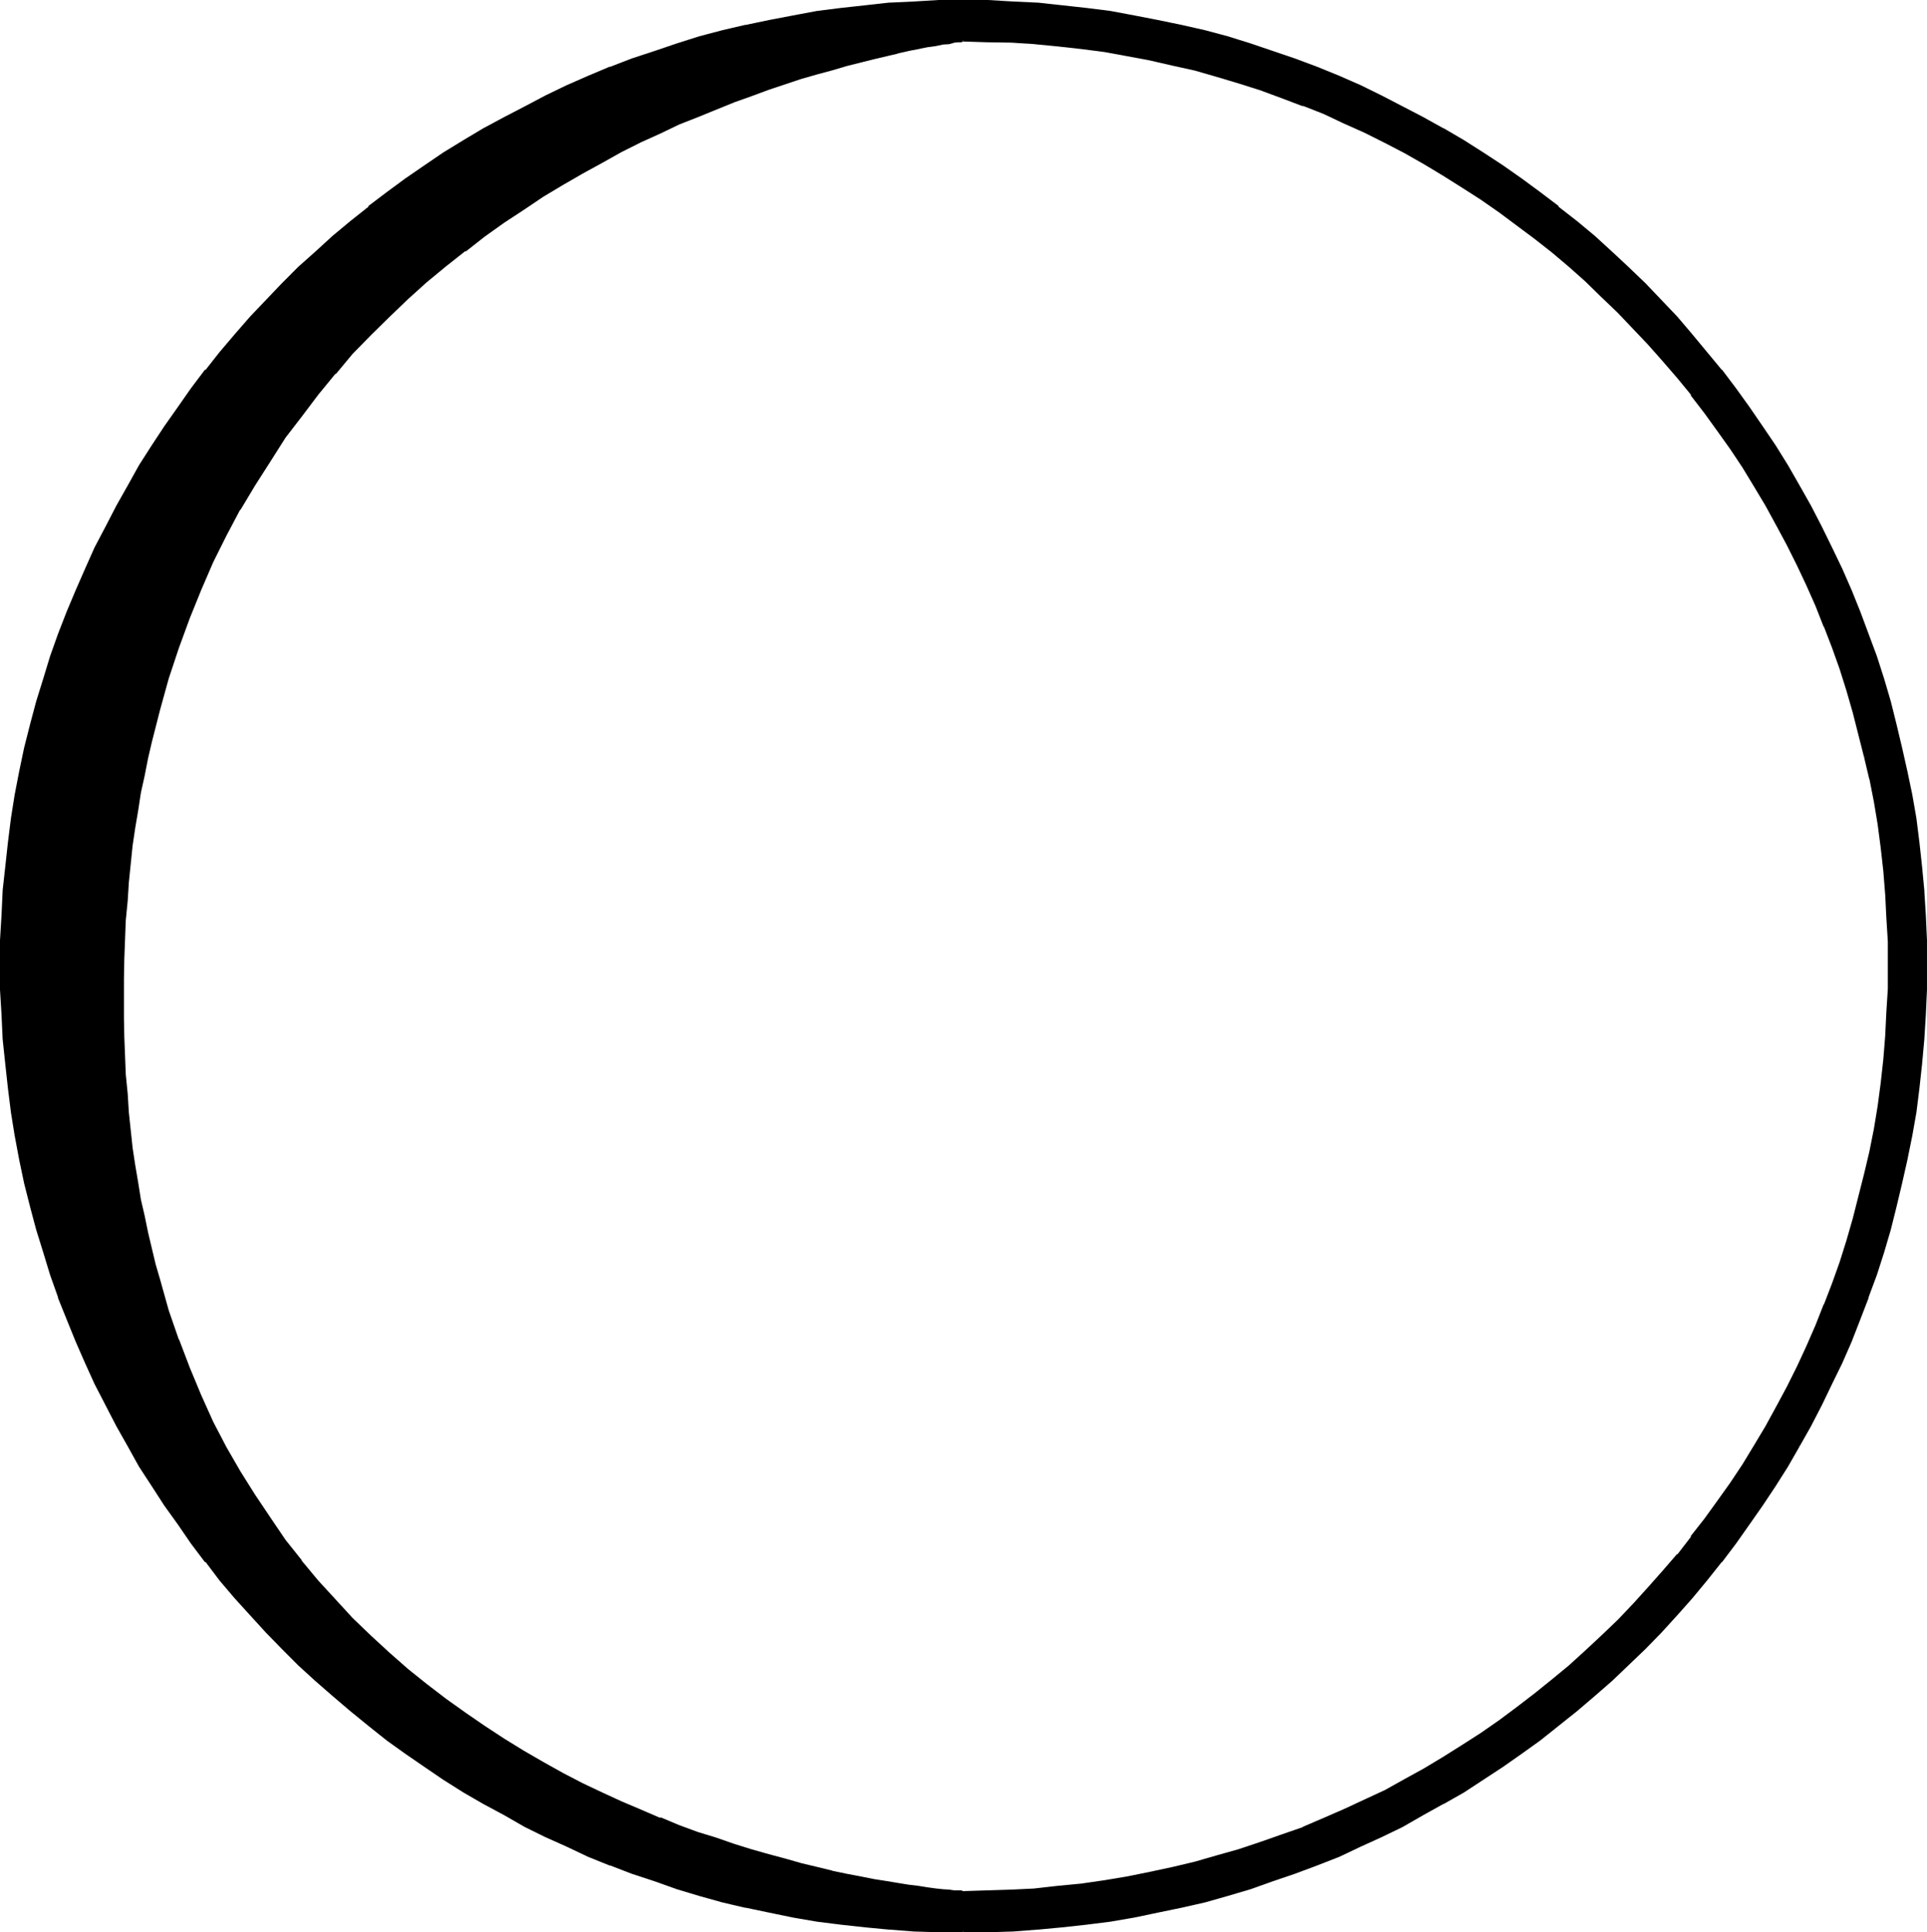 <?xml version="1.0" encoding="UTF-8" standalone="no"?>
<svg
   version="1.0"
   width="129.82mm"
   height="130.201mm"
   id="svg5"
   sodipodi:docname="Moon Series 17.wmf"
   xmlns:inkscape="http://www.inkscape.org/namespaces/inkscape"
   xmlns:sodipodi="http://sodipodi.sourceforge.net/DTD/sodipodi-0.dtd"
   xmlns="http://www.w3.org/2000/svg"
   xmlns:svg="http://www.w3.org/2000/svg">
  <sodipodi:namedview
     id="namedview5"
     pagecolor="#ffffff"
     bordercolor="#000000"
     borderopacity="0.25"
     inkscape:showpageshadow="2"
     inkscape:pageopacity="0.0"
     inkscape:pagecheckerboard="0"
     inkscape:deskcolor="#d1d1d1"
     inkscape:document-units="mm" />
  <defs
     id="defs1">
    <pattern
       id="WMFhbasepattern"
       patternUnits="userSpaceOnUse"
       width="6"
       height="6"
       x="0"
       y="0" />
  </defs>
  <path
     style="fill:#000000;fill-opacity:1;fill-rule:evenodd;stroke:none"
     d="m 245.232,491.808 -6.234,-0.192 -6.33,-0.192 -6.138,-0.48 -6.234,-0.48 -6.138,-0.577 -6.138,-1.057 -6.042,-0.961 -6.138,-1.057 -5.946,-1.345 -5.85,-1.441 -5.754,-1.634 -5.85,-1.73 -5.754,-1.826 -5.658,-2.114 -5.467,-2.114 -5.658,-2.21 -5.563,-2.402 -5.275,-2.498 -5.371,-2.691 -5.179,-2.787 -5.083,-2.883 -5.179,-3.075 -5.083,-3.075 -4.795,-3.267 -4.891,-3.363 -4.795,-3.459 -4.699,-3.652 -4.508,-3.748 -4.508,-3.748 -4.412,-4.036 -4.316,-3.844 -4.22,-4.228 -4.028,-4.228 -4.028,-4.324 -3.836,-4.42 -3.932,-4.516 -3.644,-4.516 -3.644,-4.709 -3.357,-4.805 -3.357,-4.901 -3.261,-4.997 -3.069,-4.997 -3.069,-4.997 -2.877,-5.381 -2.781,-5.189 -2.589,-5.285 -2.589,-5.477 -2.398,-5.381 -2.206,-5.67 -2.11,-5.477 -2.014,-5.862 -1.726,-5.67 -1.822,-5.766 -1.535,-5.862 -1.535,-5.958 -1.247,-5.958 -1.151,-6.054 -0.959,-6.15 -0.959,-5.958 -0.671,-6.15 -0.48,-6.342 -0.48,-6.246 -0.096,-6.342 -0.192,-6.342 0.192,-6.246 0.096,-6.342 0.48,-6.15 0.48,-6.246 0.671,-6.054 0.959,-6.15 0.959,-6.15 1.151,-5.958 1.247,-5.958 1.535,-5.862 1.535,-5.766 1.822,-5.862 1.726,-5.67 2.014,-5.67 2.11,-5.67 2.206,-5.477 2.398,-5.477 2.589,-5.381 2.589,-5.285 2.781,-5.189 2.877,-5.381 3.069,-4.997 3.069,-4.997 3.261,-4.997 3.357,-4.901 3.357,-4.709 3.644,-4.613 3.644,-4.613 3.932,-4.516 3.836,-4.516 4.028,-4.228 4.028,-4.132 4.22,-4.228 4.316,-4.036 4.412,-3.94 4.508,-3.652 4.508,-3.748 4.699,-3.555 4.795,-3.555 4.891,-3.459 4.795,-3.171 5.083,-3.075 5.179,-3.075 5.083,-2.883 5.179,-2.787 5.371,-2.787 5.275,-2.402 5.563,-2.402 5.658,-2.306 5.467,-2.114 5.658,-2.114 5.754,-1.73 5.85,-1.826 5.754,-1.538 5.85,-1.538 5.946,-1.249 6.138,-1.153 6.042,-0.961 6.138,-0.961 6.138,-0.673 6.234,-0.48 6.138,-0.48 6.33,-0.192 6.234,-0.096 6.33,0.096 6.426,0.192 6.138,0.48 6.33,0.48 6.138,0.673 6.138,0.961 5.946,0.961 6.042,1.153 6.138,1.249 5.754,1.538 5.85,1.538 5.754,1.826 5.658,1.73 5.85,2.114 5.467,2.114 5.658,2.306 5.371,2.402 5.467,2.402 5.275,2.787 5.179,2.787 5.179,2.883 5.179,3.075 4.987,3.075 4.891,3.171 4.795,3.459 4.891,3.555 4.604,3.555 4.604,3.748 4.508,3.652 4.316,3.94 4.412,4.036 4.124,4.228 4.028,4.132 4.124,4.228 3.836,4.516 3.836,4.516 3.549,4.613 3.549,4.613 3.549,4.709 3.453,4.901 3.165,4.997 3.069,4.997 3.069,4.997 2.973,5.381 2.685,5.189 2.589,5.285 2.589,5.381 2.302,5.477 2.206,5.477 2.302,5.67 1.918,5.67 1.822,5.67 1.726,5.862 1.63,5.766 1.439,5.862 1.343,5.958 1.055,5.958 0.959,6.15 0.863,6.15 0.767,6.054 0.48,6.246 0.48,6.15 0.192,6.342 v 6.246 6.342 l -0.192,6.342 -0.48,6.246 -0.48,6.342 -0.767,6.15 -0.863,5.958 -0.959,6.15 -1.055,6.054 -1.343,5.958 -1.439,5.958 -1.63,5.862 -1.726,5.766 -1.822,5.67 -1.918,5.862 -2.302,5.477 -2.206,5.67 -2.302,5.381 -2.589,5.477 -2.589,5.285 -2.685,5.189 -2.973,5.381 -3.069,4.997 -3.069,4.997 -3.165,4.997 -3.453,4.901 -3.549,4.805 -3.549,4.709 -3.549,4.516 -3.836,4.516 -3.836,4.42 -4.124,4.324 -4.028,4.228 -4.124,4.228 -4.412,3.844 -4.316,4.036 -4.508,3.748 -4.604,3.748 -4.604,3.652 -4.891,3.459 -4.795,3.363 -4.891,3.267 -4.987,3.075 -5.179,3.075 -5.179,2.883 -5.179,2.787 -5.275,2.691 -5.467,2.498 -5.371,2.402 -5.658,2.21 -5.467,2.114 -5.85,2.114 -5.658,1.826 -5.754,1.73 -5.85,1.634 -5.754,1.441 -6.138,1.345 -6.042,1.057 -5.946,0.961 -6.138,1.057 -6.138,0.577 -6.33,0.48 -6.138,0.48 -6.426,0.192 z m 0,-481.622 h -0.096 -0.384 l -0.767,0.192 -0.959,0.192 -1.439,0.192 -1.63,0.288 -1.822,0.192 -1.918,0.48 -2.398,0.288 -2.589,0.673 -2.781,0.48 -2.877,0.673 -3.261,0.769 -3.165,0.769 -3.549,0.961 -3.74,1.057 -3.836,1.057 -4.028,1.345 -4.124,1.249 -4.316,1.441 -4.22,1.538 -4.508,1.73 -4.699,1.826 -4.508,1.922 -4.795,1.922 -4.891,2.306 -4.795,2.21 -5.083,2.402 -4.795,2.595 -4.987,2.787 -4.987,2.883 -5.083,3.075 -4.987,3.267 -5.179,3.363 -4.795,3.555 -4.987,3.748 -5.083,4.036 -4.795,4.036 -4.891,4.228 -4.603,4.516 -4.699,4.516 -4.508,4.997 -4.508,5.093 -4.412,5.093 -4.316,5.573 -4.028,5.67 -4.124,5.766 -3.836,6.15 -3.549,6.342 -3.549,6.63 -3.357,6.823 -3.261,7.111 -2.877,7.111 -2.781,7.591 -2.589,7.784 -2.206,7.88 -2.11,8.456 -0.959,4.132 -0.863,4.228 -0.767,4.42 -0.863,4.516 -0.575,4.324 -0.671,4.709 -0.671,4.516 -0.48,4.709 -0.288,4.805 -0.384,4.709 -0.288,4.997 -0.192,5.093 -0.096,4.997 v 4.997 5.189 l 0.096,4.805 0.192,4.901 0.288,4.805 0.384,4.709 0.288,4.709 0.48,4.516 0.671,4.516 0.671,4.516 0.575,4.42 0.863,4.324 0.767,4.228 0.863,4.036 0.959,4.228 0.959,4.036 1.151,3.844 2.206,7.784 2.589,7.591 2.781,7.111 2.877,7.015 3.261,6.727 3.357,6.534 3.549,6.15 3.549,6.15 3.836,5.766 4.124,5.573 4.028,5.285 4.316,5.189 4.412,4.805 4.508,4.709 4.508,4.516 4.699,4.42 4.603,4.036 4.891,3.844 4.795,3.94 5.083,3.555 4.987,3.363 4.795,3.075 5.179,3.075 4.987,2.883 5.083,2.787 4.987,2.595 4.987,2.402 4.795,2.306 5.083,2.114 4.795,2.114 4.891,1.73 4.795,1.826 4.508,1.538 4.699,1.634 4.508,1.345 4.22,1.249 4.316,1.153 4.124,1.153 4.028,0.961 3.836,0.769 3.74,0.865 3.549,0.769 3.165,0.673 3.261,0.48 2.877,0.48 2.781,0.48 2.589,0.288 2.398,0.384 1.918,0.096 1.822,0.192 1.63,0.288 h 1.439 l 0.959,0.192 h 0.767 l 0.384,0.192 h 0.096 l 6.138,-0.192 6.138,-0.192 6.042,-0.48 5.946,-0.48 5.946,-0.577 5.85,-0.865 5.754,-0.961 5.85,-1.153 5.658,-1.249 5.85,-1.345 5.563,-1.538 5.563,-1.634 5.467,-1.826 5.467,-1.922 5.371,-2.114 5.275,-2.114 5.371,-2.21 5.179,-2.595 5.179,-2.498 4.987,-2.691 4.795,-2.787 4.987,-2.883 4.891,-3.075 4.699,-3.075 4.699,-3.267 4.604,-3.363 4.412,-3.363 4.508,-3.555 4.316,-3.748 4.22,-3.748 4.028,-3.844 4.22,-3.94 3.836,-4.036 3.932,-4.228 3.74,-4.132 3.644,-4.42 3.549,-4.324 3.453,-4.516 3.357,-4.709 3.261,-4.516 3.069,-4.901 3.069,-4.805 2.877,-4.901 2.781,-4.997 2.494,-4.997 2.589,-5.189 2.494,-5.189 2.206,-5.189 2.302,-5.285 1.918,-5.573 1.918,-5.477 1.822,-5.477 1.726,-5.477 1.439,-5.67 1.343,-5.67 1.247,-5.862 1.151,-5.67 0.959,-5.766 0.863,-5.958 0.575,-5.862 0.671,-6.15 0.288,-5.958 0.384,-6.054 v -6.15 -5.958 l -0.384,-6.15 -0.288,-5.958 -0.671,-5.862 -0.575,-5.958 -0.863,-5.862 -0.959,-5.766 -1.151,-5.862 -1.247,-5.67 -1.343,-5.67 -1.439,-5.67 -1.726,-5.573 -1.822,-5.381 -1.918,-5.477 -1.918,-5.381 -2.302,-5.285 -2.206,-5.381 -2.494,-4.997 -2.589,-5.189 -2.494,-4.997 -2.781,-4.997 -2.877,-4.901 -3.069,-4.805 -3.069,-4.901 -3.261,-4.516 -3.357,-4.709 -3.453,-4.516 -3.549,-4.228 -3.644,-4.324 -3.74,-4.42 -3.932,-4.036 -3.836,-4.036 -4.22,-4.036 -4.028,-3.844 -4.22,-3.748 -4.316,-3.555 -4.508,-3.555 -4.412,-3.555 -4.604,-3.267 -4.699,-3.171 -4.699,-3.267 -4.891,-2.883 -4.987,-2.979 -4.795,-2.691 -4.987,-2.787 -5.179,-2.402 -5.179,-2.402 -5.371,-2.498 -5.275,-2.018 -5.371,-2.114 -5.467,-2.018 -5.467,-1.73 -5.563,-1.634 -5.563,-1.634 -5.85,-1.249 -5.658,-1.345 -5.85,-1.057 -5.754,-1.057 -5.85,-0.769 -5.946,-0.673 -5.946,-0.48 -6.042,-0.288 -6.138,-0.384 z"
     id="path1" />
  <path
     style="fill:#000000;fill-opacity:1;fill-rule:evenodd;stroke:none"
     d="m 245.232,9.705 h -0.096 -0.48 l -0.671,0.192 -1.151,0.192 -1.247,0.096 -1.63,0.384 -1.822,0.288 -2.11,0.384 -2.206,0.48 -2.589,0.48 -2.781,0.577 h -0.096 l -2.973,0.673 -3.165,0.673 -6.809,1.73 -3.74,1.153 -3.836,1.153 -3.836,1.153 -4.22,1.249 -4.22,1.441 -4.316,1.634 -4.604,1.634 -4.604,1.826 -4.699,1.922 -4.699,2.114 -4.891,2.21 -4.795,2.306 -4.987,2.402 -4.987,2.595 -4.891,2.787 -4.987,2.883 h -0.192 l -4.987,3.075 -4.987,3.267 -4.987,3.363 -5.083,3.555 -4.795,3.748 -4.987,4.036 -4.891,4.036 h -0.096 l -4.891,4.228 -4.699,4.516 -4.699,4.516 -4.508,4.997 -4.508,4.997 -4.316,5.381 -4.412,5.477 -4.028,5.477 -4.028,6.054 -3.836,6.054 -3.74,6.342 -3.549,6.63 -3.261,6.823 -3.165,6.919 -2.973,7.303 v 0.192 l -2.685,7.399 -2.589,7.784 -2.398,8.072 -2.11,8.264 -0.863,4.228 -0.959,4.324 -0.767,4.42 -0.863,4.324 -0.575,4.516 -0.671,4.516 -0.48,4.709 -0.48,4.709 -0.48,4.709 -0.384,4.805 -0.096,4.997 -0.384,5.093 v 4.997 l -0.096,4.997 0.096,5.189 v 4.805 l 0.384,4.901 0.096,4.805 0.384,4.901 0.48,4.709 0.48,4.516 0.48,4.516 0.671,4.324 0.575,4.42 0.863,4.324 0.767,4.228 0.959,4.228 0.863,4.228 1.055,4.036 1.055,3.844 2.398,7.784 2.589,7.399 v 0.192 l 2.685,7.111 2.973,6.919 3.165,6.823 3.261,6.438 3.549,6.342 3.74,5.958 3.836,5.862 4.028,5.67 4.028,5.285 4.412,5.093 4.316,4.997 4.508,4.709 4.508,4.516 4.699,4.324 4.699,4.036 h 0.192 l 4.795,3.94 v 0.096 l 4.891,3.748 4.987,3.555 4.795,3.363 5.083,3.267 4.987,3.075 5.179,2.883 4.987,2.595 4.987,2.595 4.891,2.498 4.987,2.21 4.987,2.306 4.795,1.922 v 0.192 l 4.891,1.73 4.795,1.826 4.699,1.538 4.508,1.538 4.604,1.441 4.316,1.249 4.22,1.153 4.22,1.153 3.836,0.961 3.836,0.769 h 0.192 l 3.549,0.865 3.549,0.577 3.357,0.673 3.261,0.673 2.877,0.48 2.781,0.288 2.589,0.48 2.206,0.192 2.11,0.288 1.822,0.192 1.63,0.192 1.247,0.096 h 0.192 0.959 l 0.671,0.192 h 0.48 0.096 6.138 l 6.138,-0.288 6.042,-0.384 5.946,-0.48 5.946,-0.769 5.85,-0.769 5.754,-1.057 5.85,-0.961 5.85,-1.249 5.658,-1.441 5.563,-1.441 5.658,-1.634 5.563,-1.826 5.467,-2.114 5.275,-1.922 5.371,-2.21 5.371,-2.306 5.083,-2.402 5.179,-2.595 4.987,-2.787 5.083,-2.691 4.795,-2.787 4.891,-3.075 4.795,-3.267 4.699,-3.075 4.508,-3.363 4.508,-3.555 4.412,-3.555 h 0.096 l 4.22,-3.748 4.412,-3.748 4.028,-3.844 4.028,-3.844 4.028,-4.036 3.836,-4.228 3.74,-4.228 3.74,-4.324 3.357,-4.613 h 0.192 l 3.357,-4.516 3.357,-4.516 3.261,-4.709 3.069,-4.612 3.069,-4.901 2.877,-4.805 v -0.192 l 2.781,-4.901 2.781,-5.093 2.398,-5.093 2.398,-5.285 2.398,-5.189 2.11,-5.381 v -0.096 l 2.11,-5.381 1.918,-5.477 1.822,-5.477 1.63,-5.573 1.534,-5.573 1.343,-5.67 1.247,-5.862 1.151,-5.862 0.959,-5.766 0.863,-5.862 0.575,-5.958 0.48,-5.958 v -0.192 l 0.48,-5.958 0.192,-6.054 0.192,-6.15 -0.192,-5.958 -0.192,-6.15 -0.48,-5.958 -0.48,-5.958 -0.575,-5.862 -0.863,-5.958 -0.959,-5.862 -1.151,-5.67 v -0.096 l -1.247,-5.67 -0.863,0.288 1.343,5.67 v -0.192 l 1.151,5.862 0.959,5.766 0.767,5.862 0.671,5.958 0.48,6.054 v -0.192 l 0.288,5.958 0.384,6.15 v 5.958 6.15 l -0.384,6.054 -0.288,5.958 -0.48,5.958 -0.671,6.054 -0.767,5.766 -0.959,5.862 -1.151,5.766 -1.343,5.67 -1.439,5.67 -1.439,5.67 -1.63,5.67 -1.726,5.477 -1.918,5.381 -2.11,5.477 v -0.192 l -2.11,5.381 -2.302,5.285 -2.398,5.189 -2.589,5.189 -2.685,4.997 -2.781,5.093 -2.877,4.805 -2.973,4.901 -3.069,4.612 -3.357,4.709 -3.261,4.516 -3.549,4.516 h 0.192 l -3.549,4.613 v -0.192 l -3.74,4.324 -3.74,4.228 -3.836,4.228 -3.836,4.036 -4.22,4.036 -4.028,3.748 -4.22,3.844 -4.316,3.555 -4.412,3.555 -4.508,3.459 -4.508,3.363 -4.699,3.267 -4.795,3.075 -4.891,3.075 -4.795,2.883 -4.891,2.691 -4.987,2.787 -5.179,2.402 -5.371,2.498 -5.083,2.21 -5.371,2.306 h 0.192 l -5.563,1.922 -5.467,1.922 -5.467,1.826 -5.467,1.538 -5.658,1.634 -5.658,1.345 -5.85,1.249 -5.658,1.153 -5.754,0.961 -5.946,0.865 -6.042,0.577 -5.946,0.673 h 0.192 l -6.042,0.288 -6.138,0.192 -6.138,0.192 h -0.096 0.096 l -0.48,-0.192 h -0.767 -0.959 l -1.343,-0.192 -1.534,-0.096 -1.822,-0.192 -2.11,-0.288 -2.398,-0.384 -2.398,-0.288 -2.973,-0.48 -2.877,-0.48 -3.069,-0.48 -3.357,-0.673 -3.549,-0.673 -3.74,-0.769 h 0.192 l -3.932,-0.961 -4.028,-0.961 -4.028,-1.153 -4.316,-1.153 -4.412,-1.249 -4.316,-1.345 -4.699,-1.634 -4.699,-1.441 -4.699,-1.73 -4.795,-2.018 v 0.192 l -4.891,-2.114 -4.987,-2.114 -4.795,-2.21 -5.083,-2.402 -4.987,-2.595 -4.987,-2.787 -4.987,-2.883 -4.987,-3.075 -4.987,-3.267 -4.891,-3.363 -4.987,-3.555 -4.891,-3.748 -4.795,-3.844 -4.699,-4.132 -4.699,-4.324 -4.699,-4.516 -4.316,-4.709 -4.412,-4.805 -4.316,-5.189 0.192,0.096 -4.22,-5.285 -3.836,-5.67 -3.932,-5.862 -3.74,-5.958 -3.549,-6.15 -3.357,-6.438 -3.069,-6.823 -2.877,-6.919 -2.781,-7.303 v 0.192 l -2.589,-7.495 -2.206,-7.88 -1.151,-3.94 -0.959,-4.036 -0.959,-4.036 -0.863,-4.228 -0.959,-4.132 -0.671,-4.228 -0.767,-4.516 -0.671,-4.42 -0.48,-4.516 -0.48,-4.516 -0.288,-4.709 -0.48,-4.805 v 0.096 l -0.192,-4.805 -0.192,-4.901 -0.096,-4.805 v -5.189 -4.997 l 0.096,-4.997 0.192,-5.093 0.192,-4.997 v 0.192 l 0.48,-4.901 0.288,-4.612 0.48,-4.709 0.48,-4.709 0.671,-4.516 0.767,-4.516 0.671,-4.42 0.959,-4.324 0.863,-4.42 0.959,-4.132 2.11,-8.264 2.206,-7.976 2.589,-7.784 2.781,-7.591 2.877,-7.111 3.069,-7.111 3.357,-6.727 3.549,-6.727 v 0.192 l 3.74,-6.246 3.932,-6.15 3.836,-6.054 4.22,-5.477 4.124,-5.477 4.412,-5.381 v 0.192 l 4.316,-5.189 4.699,-4.805 4.699,-4.613 4.699,-4.516 4.795,-4.324 4.891,-4.036 4.987,-3.94 v 0.192 l 4.891,-3.844 4.987,-3.555 4.987,-3.267 4.987,-3.363 4.987,-2.979 4.987,-2.883 5.083,-2.787 4.795,-2.691 4.987,-2.498 4.891,-2.21 4.795,-2.306 4.891,-1.922 4.699,-1.922 4.508,-1.826 4.316,-1.538 4.412,-1.634 4.316,-1.441 4.028,-1.345 4.028,-1.153 3.932,-1.057 3.549,-1.057 6.905,-1.73 3.261,-0.769 2.877,-0.673 h -0.192 l 2.973,-0.673 2.398,-0.48 2.398,-0.48 2.11,-0.288 1.822,-0.384 1.534,-0.096 1.343,-0.384 0.959,-0.096 h 0.767 l 0.48,-0.192 h -0.096 0.096 z"
     id="path2" />
  <path
     style="fill:#000000;fill-opacity:1;fill-rule:evenodd;stroke:none"
     d="m 475.503,192.572 -1.343,-5.67 -1.534,-5.67 -1.63,-5.477 -1.822,-5.573 -1.918,-5.477 -2.11,-5.285 v -0.192 l -2.11,-5.189 -2.398,-5.381 -2.398,-5.093 -2.398,-5.093 -2.781,-5.093 -2.781,-4.901 v -0.192 l -2.877,-4.805 -3.069,-4.901 -3.069,-4.709 -3.261,-4.612 -3.357,-4.516 -3.357,-4.613 h -0.192 l -3.357,-4.324 -3.74,-4.324 -3.74,-4.228 -3.836,-4.228 -4.028,-4.036 -4.028,-4.036 -4.028,-3.748 -4.412,-3.844 -4.22,-3.555 h -0.096 l -4.412,-3.555 -4.508,-3.555 -4.508,-3.267 -4.699,-3.363 -4.795,-3.075 -4.891,-2.979 -4.795,-2.883 -5.083,-2.883 -4.987,-2.595 -5.179,-2.595 -5.083,-2.402 -5.371,-2.306 -5.371,-2.114 v -0.192 l -5.275,-1.922 -5.467,-1.922 -5.563,-1.73 -5.658,-1.826 -5.563,-1.441 -5.658,-1.441 -5.85,-1.153 -5.85,-1.153 -5.754,-0.961 -5.85,-0.769 -5.946,-0.673 -5.946,-0.673 -6.042,-0.288 -6.138,-0.384 h -6.138 v 0.865 l 6.138,0.192 6.138,0.096 6.042,0.384 h -0.192 l 5.946,0.577 6.042,0.673 5.946,0.769 5.754,1.057 5.658,1.057 5.85,1.345 5.658,1.249 5.658,1.634 5.467,1.634 5.467,1.73 5.467,2.018 5.563,2.114 -0.192,-0.192 5.371,2.114 5.083,2.402 5.371,2.402 5.179,2.595 4.987,2.595 4.891,2.787 4.795,2.883 4.891,3.075 4.795,3.075 4.699,3.267 4.508,3.363 4.508,3.363 4.412,3.459 4.316,3.652 4.22,3.748 4.028,3.94 4.22,4.036 3.836,4.036 3.836,4.036 3.74,4.228 3.74,4.324 3.549,4.324 h -0.192 l 3.549,4.613 3.261,4.516 3.357,4.709 3.069,4.612 2.973,4.901 2.877,4.805 2.781,5.093 2.685,4.997 2.589,5.189 2.398,5.093 2.302,5.189 2.11,5.381 v -0.192 l 2.11,5.477 1.918,5.381 1.726,5.477 1.63,5.67 1.439,5.67 1.439,5.67 z"
     id="path3" />
  <path
     style="fill:#000000;fill-opacity:1;fill-rule:evenodd;stroke:none"
     d="m 245.232,491.328 h -6.234 l -6.33,-0.384 -6.138,-0.288 -6.234,-0.673 -6.138,-0.577 -6.138,-0.865 -6.042,-1.153 -5.946,-1.057 -5.946,-1.345 -5.85,-1.441 -5.946,-1.441 -5.85,-1.826 -5.658,-1.922 -5.658,-1.922 -5.563,-2.114 h 0.096 l -5.658,-2.306 -5.275,-2.402 -5.563,-2.595 -5.275,-2.595 -5.179,-2.691 -5.179,-2.979 -4.987,-3.075 -5.179,-3.075 -4.795,-3.363 -4.891,-3.267 -4.699,-3.555 -4.604,-3.555 -4.699,-3.652 h 0.096 l -4.508,-3.748 -4.316,-4.036 -4.412,-3.94 -4.124,-4.132 -4.124,-4.228 -4.028,-4.42 -3.836,-4.324 -3.836,-4.516 v 0.192 l -3.74,-4.709 h 0.192 l -3.549,-4.709 -3.549,-4.901 -3.453,-4.805 -3.165,-4.901 -3.069,-4.997 -3.069,-5.189 v 0.192 l -2.973,-5.381 -2.685,-5.093 -2.589,-5.381 -2.589,-5.477 -2.302,-5.381 -2.206,-5.67 -2.11,-5.477 -1.918,-5.67 -2.014,-5.766 -1.726,-5.862 -1.439,-5.862 -1.439,-5.766 -1.343,-5.958 -1.247,-6.054 -1.055,-6.15 -0.767,-6.15 -0.671,-6.15 -0.48,-6.15 -0.48,-6.246 -0.288,-6.342 v -6.342 -6.246 l 0.288,-6.342 0.48,-6.15 0.48,-6.15 0.671,-6.15 0.767,-6.15 1.055,-5.958 1.247,-5.958 1.343,-6.054 1.439,-5.766 1.439,-5.958 1.726,-5.67 2.014,-5.67 1.918,-5.67 2.11,-5.67 2.206,-5.477 2.302,-5.573 2.589,-5.285 2.589,-5.381 2.685,-5.189 2.973,-5.285 v 0.192 l 3.069,-5.189 3.069,-5.093 3.165,-4.805 3.453,-4.805 3.549,-4.901 3.549,-4.709 h -0.192 l 3.74,-4.516 3.836,-4.516 3.836,-4.42 4.028,-4.132 4.124,-4.42 4.124,-4.036 4.412,-4.036 4.316,-3.844 4.508,-3.748 h -0.096 l 4.699,-3.844 v 0.096 l 4.604,-3.555 4.699,-3.555 4.891,-3.363 4.795,-3.267 5.179,-3.075 4.987,-3.075 5.179,-2.883 5.179,-2.787 5.275,-2.595 5.563,-2.595 5.275,-2.402 5.658,-2.21 H 155.56 l 5.563,-2.114 5.658,-1.922 5.658,-2.018 5.85,-1.634 5.946,-1.538 5.85,-1.441 5.946,-1.345 5.946,-1.153 6.042,-1.153 6.138,-0.769 6.138,-0.673 6.234,-0.48 6.138,-0.48 6.33,-0.288 h 6.234 6.33 l 6.426,0.288 6.138,0.48 6.33,0.48 5.946,0.673 6.138,0.769 6.138,1.153 6.042,1.153 5.946,1.345 5.754,1.441 5.85,1.538 5.85,1.634 5.754,2.018 5.658,1.922 5.467,2.114 5.658,2.21 5.371,2.402 5.467,2.595 5.371,2.595 5.179,2.787 5.083,2.883 5.083,3.075 4.987,3.075 4.987,3.267 4.795,3.363 4.699,3.555 4.699,3.555 v -0.096 l 4.699,3.844 h -0.192 l 4.508,3.748 4.412,3.844 4.316,4.036 4.22,4.036 4.028,4.42 4.028,4.132 3.932,4.42 3.836,4.516 3.549,4.516 3.549,4.709 3.549,4.901 3.357,4.805 3.261,4.805 3.069,5.093 3.069,5.189 v -0.192 l 2.781,5.285 2.685,5.189 2.781,5.381 2.398,5.285 2.398,5.573 2.302,5.477 2.11,5.67 1.918,5.67 1.918,5.67 1.822,5.67 1.439,5.958 1.439,5.766 1.343,6.054 1.055,5.958 0.959,5.958 1.055,6.15 0.575,6.15 0.48,6.15 0.48,6.15 0.192,6.342 0.192,6.246 -0.192,6.342 -0.192,6.342 -0.48,6.246 -0.48,6.15 -0.575,6.15 -1.055,6.15 -0.959,6.15 -1.055,6.054 -1.343,5.958 -1.439,5.766 -1.439,5.862 -1.822,5.862 -1.918,5.766 -1.918,5.67 -2.11,5.477 -2.302,5.67 -2.398,5.381 -2.398,5.477 -2.781,5.381 -2.685,5.093 -2.781,5.381 v -0.192 l 0.671,0.48 2.877,-5.093 2.781,-5.381 2.589,-5.381 2.589,-5.285 2.398,-5.477 2.206,-5.67 2.11,-5.477 v -0.192 l 2.11,-5.67 1.822,-5.67 1.726,-5.862 1.439,-5.766 1.439,-6.054 1.343,-5.958 1.247,-6.15 1.055,-5.958 0.767,-6.15 0.671,-6.15 0.575,-6.342 0.384,-6.246 0.288,-6.342 v -6.342 -6.246 l -0.288,-6.342 -0.384,-6.15 v -0.192 l -0.575,-6.054 -0.671,-6.15 -0.767,-6.15 -1.055,-6.054 -1.247,-5.958 -1.343,-5.958 -1.439,-6.054 -1.439,-5.766 -1.726,-5.862 -1.822,-5.67 -2.11,-5.67 -2.11,-5.67 -2.206,-5.477 -2.398,-5.477 -2.589,-5.381 -2.589,-5.285 -2.781,-5.381 -2.877,-5.093 -2.973,-5.189 -3.165,-5.093 -3.261,-4.805 -3.357,-4.901 -3.453,-4.805 -3.549,-4.709 h -0.096 l -3.74,-4.516 -3.74,-4.516 -3.836,-4.516 -4.028,-4.228 -4.028,-4.228 -4.412,-4.228 -4.124,-3.844 -4.412,-4.036 -4.508,-3.748 -4.699,-3.652 v -0.192 l -4.699,-3.555 -4.699,-3.459 -4.795,-3.363 -4.987,-3.267 -4.987,-3.171 -5.083,-2.979 h -0.096 l -5.179,-2.883 -5.179,-2.691 -5.371,-2.787 -5.275,-2.595 -5.467,-2.402 -5.658,-2.306 -5.658,-2.114 -5.658,-1.922 -5.658,-1.922 -5.85,-1.826 -5.754,-1.538 -5.946,-1.345 -6.042,-1.249 -5.946,-1.153 -6.138,-1.153 -6.138,-0.769 -6.138,-0.673 -6.138,-0.673 h -0.192 L 257.988,0.384 251.562,0 h -6.33 -6.234 l -6.33,0.384 -6.138,0.288 h -0.192 l -6.042,0.673 -6.138,0.673 -6.138,0.769 -6.138,1.153 -6.042,1.153 -5.946,1.249 h -0.192 l -5.754,1.345 -5.85,1.538 -5.754,1.826 -5.658,1.922 -5.85,1.922 -5.467,2.114 h -0.192 l -5.467,2.306 -5.467,2.402 -5.371,2.595 -5.275,2.787 -5.179,2.691 -5.371,2.883 -4.987,2.979 -5.179,3.171 -4.795,3.267 -4.891,3.363 -4.699,3.459 -4.699,3.555 v 0.192 l -4.604,3.652 -4.508,3.748 -4.412,4.036 -4.316,3.844 -4.22,4.228 -4.028,4.228 -4.028,4.228 -3.932,4.516 -3.836,4.516 -3.549,4.516 H 52.173 l -3.549,4.709 -3.357,4.805 -3.453,4.901 -3.165,4.805 -3.261,5.093 -2.877,5.189 -2.877,5.093 -2.781,5.381 -2.781,5.285 -2.398,5.381 -2.398,5.477 -2.302,5.477 -2.206,5.67 -2.014,5.67 -1.726,5.67 -1.822,5.862 -1.535,5.766 -1.535,6.054 -1.247,5.958 -1.151,5.958 -0.959,6.054 -0.767,6.15 -0.671,6.15 -0.671,6.054 v 0.192 l -0.288,6.15 L 0,239.466 v 6.246 6.342 l 0.384,6.342 0.288,6.246 0.671,6.342 0.671,6.15 0.767,6.15 0.959,5.958 1.151,6.15 1.247,5.958 1.535,6.054 1.535,5.766 1.822,5.862 1.726,5.67 2.014,5.67 v 0.192 l 2.206,5.477 2.302,5.67 2.398,5.477 2.398,5.285 2.781,5.381 2.781,5.381 2.877,5.093 2.877,5.189 3.261,4.997 3.165,4.901 3.453,4.805 3.357,4.901 3.549,4.709 h 0.192 l 3.549,4.709 3.836,4.516 3.932,4.324 4.028,4.42 4.028,4.132 4.22,4.228 4.316,3.94 4.412,3.844 4.508,3.844 4.604,3.748 4.699,3.748 4.699,3.363 4.891,3.363 4.795,3.267 5.179,3.267 4.987,2.883 5.371,2.883 5.179,2.979 5.275,2.595 5.371,2.402 5.467,2.595 5.467,2.21 h 0.192 l 5.467,2.114 5.85,1.922 5.658,2.018 5.754,1.73 5.85,1.634 5.754,1.345 h 0.192 l 5.946,1.249 6.042,1.249 6.138,1.057 6.138,0.769 6.138,0.673 6.042,0.577 h 0.192 l 6.138,0.48 6.33,0.192 h 6.234 z"
     id="path4" />
  <path
     style="fill:#000000;fill-opacity:1;fill-rule:evenodd;stroke:none"
     d="m 457.569,367.847 -3.069,5.189 -3.069,4.997 -3.261,4.901 -3.357,4.805 -3.549,4.901 -3.549,4.709 -3.549,4.709 v -0.192 l -3.836,4.516 -3.932,4.324 -4.028,4.42 -4.028,4.228 -4.22,4.132 -4.316,3.94 -4.412,4.036 -4.508,3.748 h 0.192 l -4.699,3.652 -4.699,3.555 -4.699,3.555 -4.795,3.267 -4.987,3.363 -4.987,3.075 -5.083,3.075 -5.083,2.979 -5.179,2.691 -5.371,2.595 -5.467,2.595 -5.371,2.402 -5.658,2.306 -5.467,2.114 -5.658,1.922 -5.754,1.922 -5.85,1.826 -5.85,1.441 -5.754,1.441 -5.946,1.345 -6.042,1.057 -6.138,1.153 -6.138,0.865 -5.946,0.577 -6.33,0.673 -6.138,0.288 -6.426,0.384 h -6.33 v 0.769 h 6.33 l 6.426,-0.192 6.138,-0.48 h 0.192 l 6.138,-0.577 6.138,-0.673 6.138,-0.769 6.138,-1.057 5.946,-1.249 6.042,-1.249 5.946,-1.345 5.754,-1.634 5.85,-1.73 5.658,-2.018 5.658,-1.922 5.658,-2.114 5.658,-2.21 5.467,-2.595 5.275,-2.402 5.371,-2.595 5.179,-2.979 5.179,-2.883 h 0.096 l 5.083,-2.883 4.987,-3.267 4.987,-3.267 4.795,-3.363 4.699,-3.363 4.699,-3.748 4.699,-3.748 4.508,-3.844 4.412,-3.844 4.124,-3.94 4.412,-4.228 4.028,-4.132 4.028,-4.42 3.836,-4.324 3.74,-4.516 3.74,-4.709 h 0.096 l 3.549,-4.709 3.453,-4.901 3.357,-4.805 3.261,-4.901 3.165,-4.997 2.973,-5.189 z"
     id="path5" />
</svg>
